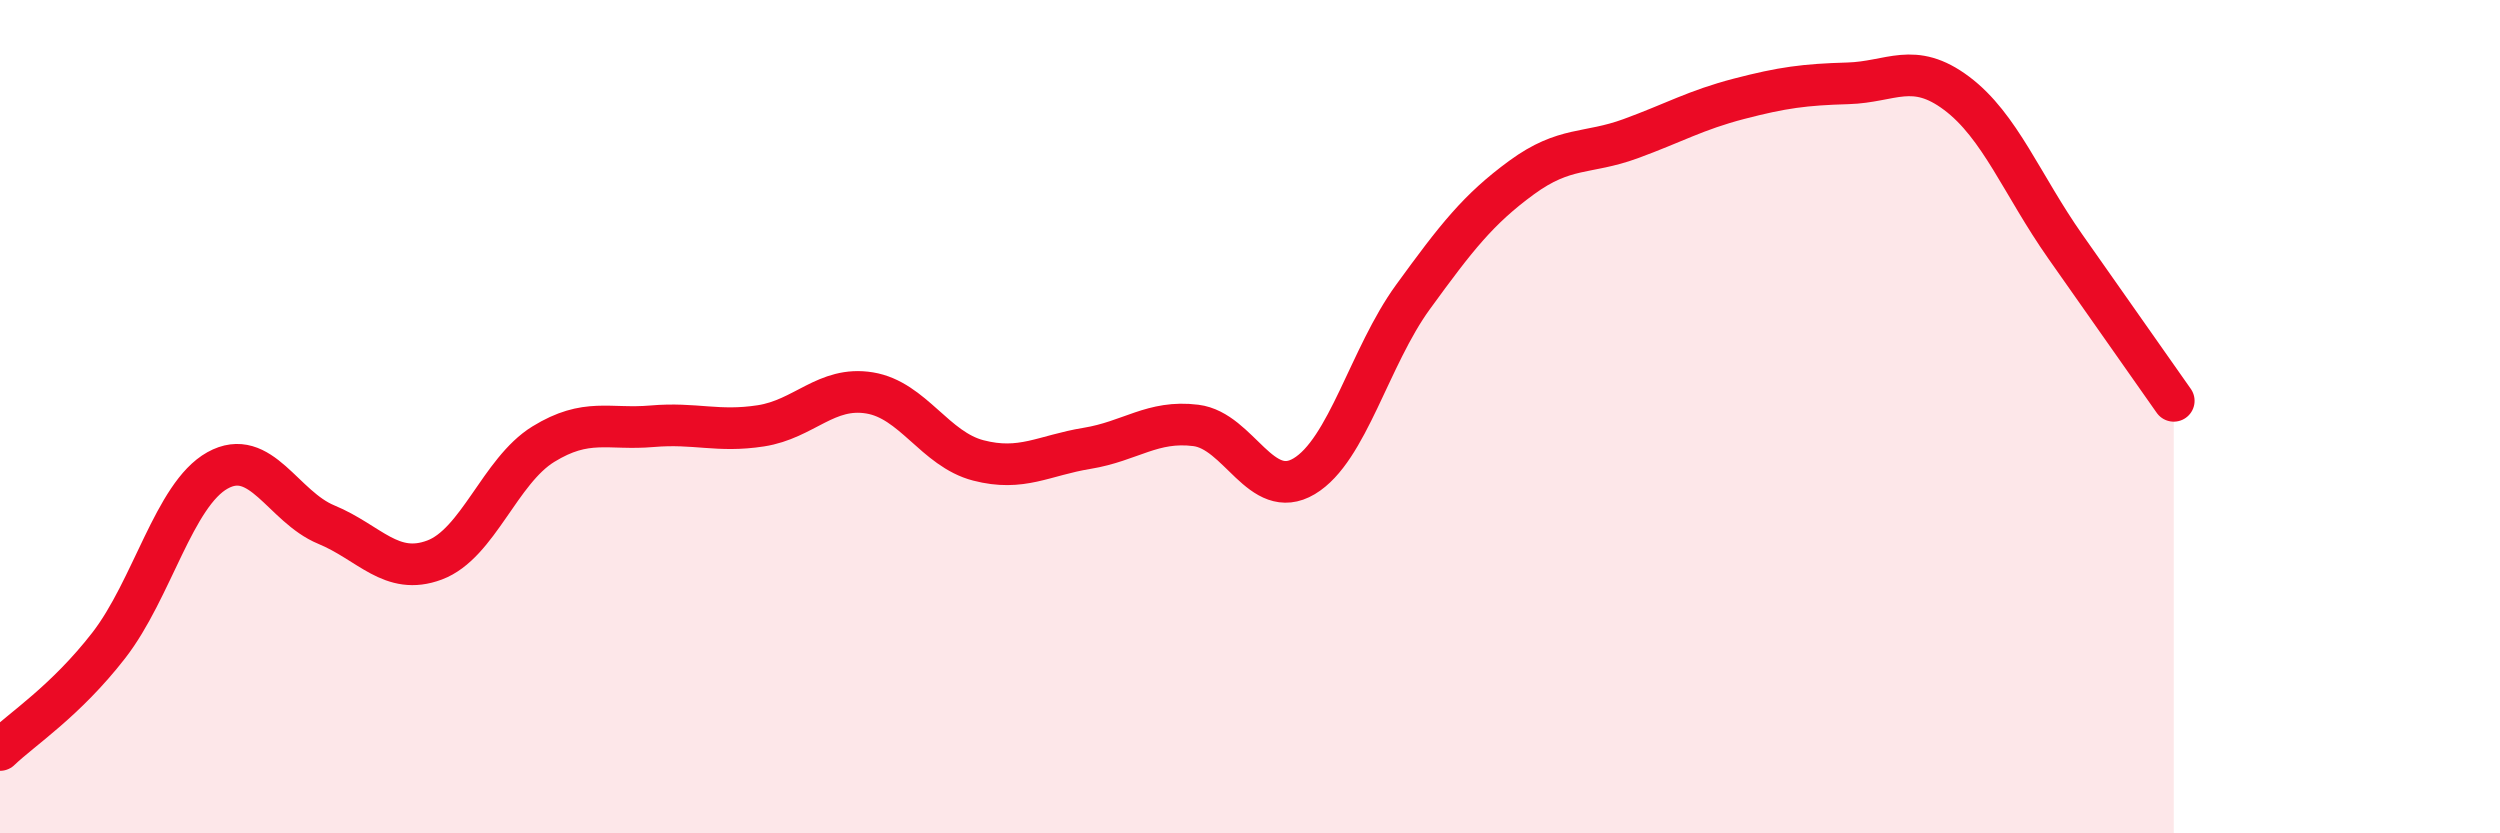 
    <svg width="60" height="20" viewBox="0 0 60 20" xmlns="http://www.w3.org/2000/svg">
      <path
        d="M 0,18 C 0.52,17.5 1.57,16.83 2.61,15.49 C 3.65,14.15 4.18,11.87 5.22,11.29 C 6.26,10.71 6.79,12.16 7.83,12.59 C 8.87,13.02 9.39,13.83 10.43,13.44 C 11.47,13.05 12,11.3 13.04,10.66 C 14.08,10.02 14.61,10.32 15.65,10.23 C 16.69,10.14 17.22,10.38 18.26,10.22 C 19.3,10.06 19.83,9.26 20.87,9.43 C 21.91,9.6 22.44,10.78 23.48,11.05 C 24.52,11.32 25.05,10.93 26.09,10.76 C 27.13,10.59 27.66,10.08 28.7,10.21 C 29.74,10.34 30.26,12.05 31.3,11.43 C 32.34,10.81 32.87,8.56 33.91,7.13 C 34.95,5.7 35.48,5.02 36.52,4.26 C 37.56,3.5 38.09,3.71 39.13,3.33 C 40.17,2.95 40.7,2.64 41.74,2.37 C 42.78,2.1 43.31,2.03 44.35,2 C 45.39,1.97 45.92,1.46 46.96,2.24 C 48,3.02 48.53,4.44 49.57,5.92 C 50.61,7.4 51.65,8.88 52.17,9.62L52.17 20L0 20Z"
        fill="#EB0A25"
        opacity="0.1"
        stroke-linecap="round"
        stroke-linejoin="round"
      />
      <path
        d="M 0,18 C 0.52,17.5 1.57,16.83 2.61,15.49 C 3.65,14.15 4.18,11.87 5.22,11.29 C 6.26,10.71 6.79,12.16 7.83,12.59 C 8.87,13.02 9.39,13.83 10.43,13.44 C 11.47,13.05 12,11.3 13.04,10.66 C 14.08,10.02 14.61,10.32 15.65,10.23 C 16.69,10.14 17.22,10.38 18.26,10.22 C 19.3,10.06 19.83,9.26 20.87,9.43 C 21.91,9.6 22.44,10.78 23.48,11.05 C 24.52,11.32 25.05,10.93 26.09,10.76 C 27.13,10.59 27.66,10.08 28.7,10.21 C 29.74,10.34 30.26,12.05 31.3,11.43 C 32.34,10.81 32.87,8.56 33.91,7.13 C 34.95,5.7 35.48,5.02 36.52,4.26 C 37.56,3.5 38.09,3.71 39.13,3.33 C 40.17,2.95 40.7,2.64 41.74,2.37 C 42.78,2.1 43.31,2.03 44.35,2 C 45.39,1.97 45.92,1.46 46.96,2.24 C 48,3.02 48.53,4.44 49.57,5.92 C 50.61,7.4 51.65,8.88 52.17,9.62"
        stroke="#EB0A25"
        stroke-width="1"
        fill="none"
        stroke-linecap="round"
        stroke-linejoin="round"
      />
    </svg>
  